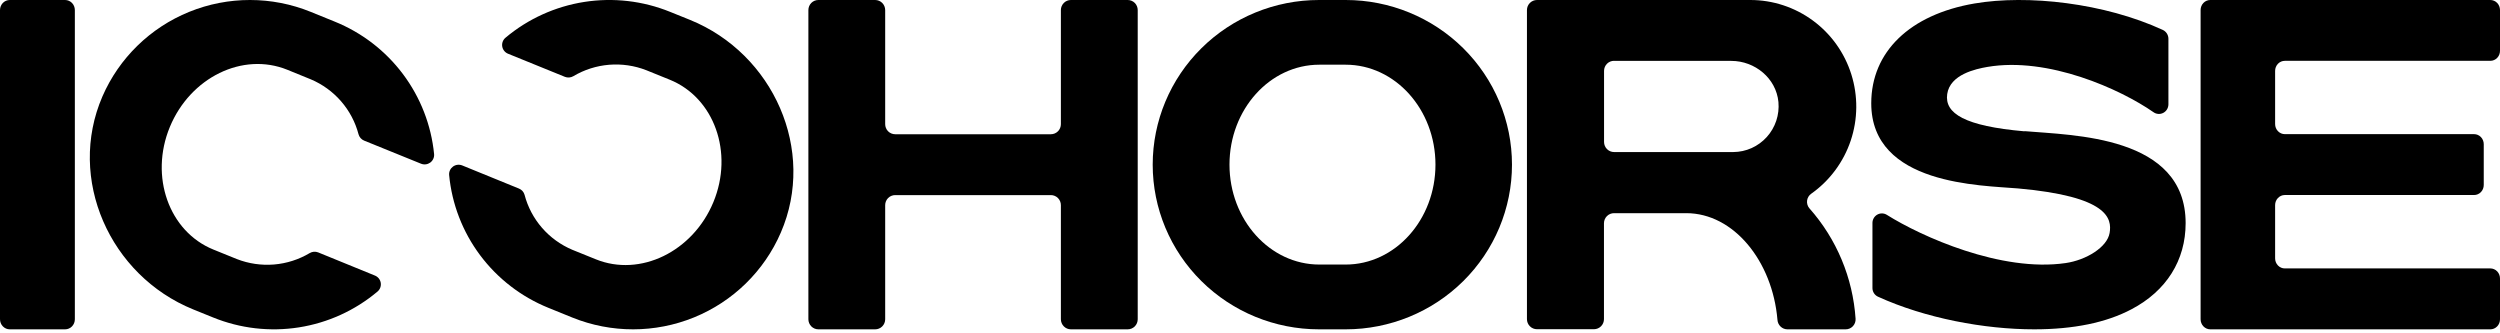 <svg width="150" height="20" viewBox="0 0 150 20" fill="none" xmlns="http://www.w3.org/2000/svg">
<g id="Group 427320479">
<path id="Vector" d="M0.585 19.76H3.906C3.983 19.76 4.059 19.745 4.13 19.714C4.201 19.684 4.266 19.639 4.32 19.583C4.374 19.527 4.417 19.46 4.447 19.387C4.476 19.313 4.491 19.235 4.491 19.155V0.605C4.491 0.444 4.429 0.29 4.32 0.177C4.21 0.064 4.061 -0 3.906 -0H0.585C0.43 -0 0.281 0.064 0.171 0.177C0.062 0.29 4.48044e-05 0.444 4.48044e-05 0.605V19.145C-0.001 19.225 0.013 19.305 0.042 19.379C0.071 19.454 0.114 19.521 0.169 19.579C0.223 19.636 0.288 19.681 0.359 19.713C0.43 19.744 0.507 19.76 0.585 19.76Z" fill="black"/>
<path id="Vector_2" d="M21.843 8.435C21.762 8.401 21.691 8.349 21.634 8.284C21.577 8.219 21.535 8.141 21.512 8.057C21.32 7.326 20.962 6.649 20.465 6.077C19.969 5.506 19.347 5.055 18.648 4.76L17.237 4.185C14.564 3.104 11.421 4.644 10.191 7.617C8.962 10.591 10.14 13.891 12.8 14.972L14.214 15.545C14.923 15.821 15.685 15.932 16.443 15.87C17.201 15.807 17.935 15.571 18.587 15.182C18.662 15.138 18.747 15.112 18.833 15.105C18.92 15.099 19.007 15.112 19.088 15.143L22.489 16.531C22.582 16.567 22.663 16.627 22.726 16.703C22.788 16.781 22.829 16.872 22.845 16.97C22.86 17.068 22.85 17.168 22.815 17.261C22.78 17.353 22.721 17.435 22.645 17.498C21.3 18.628 19.671 19.37 17.933 19.643C16.195 19.916 14.415 19.71 12.786 19.048L11.591 18.564C6.586 16.531 4.008 10.731 6.144 5.79C7.145 3.484 9.016 1.66 11.353 0.711C13.691 -0.238 16.309 -0.237 18.646 0.713L20.074 1.293C21.704 1.951 23.122 3.039 24.174 4.441C25.227 5.843 25.874 7.505 26.046 9.247C26.054 9.344 26.038 9.441 25.997 9.53C25.957 9.619 25.894 9.696 25.816 9.754C25.737 9.811 25.644 9.848 25.547 9.86C25.45 9.872 25.352 9.859 25.261 9.822L21.843 8.435Z" fill="black"/>
<path id="Vector_3" d="M31.14 11.315C31.221 11.348 31.293 11.399 31.351 11.463C31.409 11.528 31.451 11.606 31.474 11.689C31.665 12.419 32.023 13.096 32.519 13.668C33.015 14.239 33.637 14.69 34.336 14.986L35.751 15.558C38.411 16.638 41.572 15.1 42.803 12.129C44.033 9.158 42.852 5.864 40.189 4.784L38.776 4.212C38.067 3.935 37.304 3.824 36.545 3.886C35.786 3.949 35.052 4.183 34.399 4.572C34.324 4.616 34.239 4.642 34.152 4.649C34.065 4.656 33.977 4.643 33.896 4.611L30.491 3.227C30.398 3.191 30.317 3.132 30.254 3.055C30.191 2.978 30.15 2.886 30.134 2.789C30.118 2.691 30.128 2.591 30.163 2.498C30.198 2.406 30.256 2.324 30.333 2.261C31.679 1.132 33.31 0.391 35.05 0.117C36.79 -0.156 38.572 0.049 40.203 0.71L41.4 1.193C46.407 3.224 48.987 9.021 46.849 13.955C45.852 16.263 43.982 18.091 41.642 19.044C39.301 19.997 36.678 19.999 34.336 19.051L32.903 18.469C31.272 17.808 29.855 16.715 28.805 15.31C27.755 13.905 27.113 12.241 26.948 10.499C26.94 10.402 26.957 10.305 26.998 10.216C27.038 10.128 27.101 10.052 27.18 9.994C27.258 9.937 27.351 9.9 27.448 9.888C27.545 9.877 27.643 9.89 27.734 9.926L31.14 11.315Z" fill="black"/>
<path id="Vector_4" d="M63.653 0.605V7.448C63.653 7.527 63.638 7.606 63.608 7.68C63.578 7.753 63.535 7.82 63.479 7.876C63.423 7.932 63.357 7.977 63.285 8.007C63.212 8.038 63.134 8.054 63.056 8.054H53.708C53.63 8.054 53.552 8.038 53.479 8.007C53.406 7.977 53.34 7.932 53.285 7.876C53.229 7.82 53.185 7.753 53.156 7.68C53.126 7.606 53.11 7.527 53.111 7.448V0.605C53.111 0.445 53.047 0.291 52.935 0.177C52.822 0.064 52.67 -0 52.511 -0H49.101C49.022 -0 48.944 0.015 48.871 0.046C48.799 0.076 48.733 0.121 48.677 0.177C48.622 0.233 48.578 0.3 48.548 0.374C48.518 0.447 48.503 0.526 48.503 0.605V19.155C48.503 19.315 48.566 19.468 48.678 19.582C48.79 19.695 48.942 19.76 49.101 19.76H52.511C52.589 19.76 52.667 19.745 52.74 19.714C52.813 19.684 52.879 19.639 52.935 19.583C52.991 19.527 53.035 19.46 53.065 19.387C53.095 19.313 53.111 19.234 53.111 19.155V12.312C53.11 12.232 53.126 12.154 53.156 12.08C53.185 12.007 53.229 11.94 53.285 11.884C53.34 11.828 53.406 11.783 53.479 11.753C53.552 11.722 53.63 11.706 53.708 11.706H63.056C63.134 11.706 63.212 11.722 63.285 11.753C63.357 11.783 63.423 11.828 63.479 11.884C63.535 11.94 63.578 12.007 63.608 12.08C63.638 12.154 63.653 12.232 63.653 12.312V19.155C63.654 19.315 63.717 19.469 63.83 19.582C63.942 19.696 64.094 19.76 64.253 19.76H67.663C67.822 19.76 67.975 19.696 68.088 19.583C68.2 19.469 68.263 19.315 68.263 19.155V0.605C68.263 0.445 68.2 0.291 68.088 0.177C67.975 0.064 67.822 -0 67.663 -0H64.253C64.094 -0 63.941 0.064 63.829 0.177C63.716 0.291 63.653 0.445 63.653 0.605Z" fill="black"/>
<path id="Vector_5" d="M80.74 3.882C83.712 3.882 86.128 6.571 86.128 9.878C86.128 13.184 83.712 15.873 80.74 15.873H79.16C76.188 15.873 73.769 13.184 73.769 9.878C73.769 6.571 76.188 3.882 79.16 3.882H80.74ZM80.74 -0H79.141C76.494 -0 73.956 1.041 72.085 2.894C70.213 4.747 69.162 7.26 69.162 9.88C69.162 12.5 70.213 15.014 72.085 16.866C73.956 18.719 76.494 19.76 79.141 19.76H80.74C83.386 19.76 85.924 18.719 87.796 16.866C89.667 15.014 90.719 12.5 90.719 9.88C90.719 7.26 89.667 4.747 87.796 2.894C85.924 1.041 83.386 -0 80.74 -0Z" fill="black"/>
<path id="Vector_6" d="M108.569 12.505C108.513 12.442 108.471 12.368 108.447 12.288C108.422 12.207 108.414 12.123 108.424 12.039C108.434 11.956 108.462 11.875 108.505 11.803C108.549 11.731 108.607 11.669 108.676 11.622C109.781 10.84 110.611 9.725 111.043 8.437C111.475 7.15 111.488 5.757 111.08 4.462C110.672 3.166 109.864 2.035 108.773 1.233C107.682 0.431 106.366 -0.001 105.014 -0H92.219C92.14 -0 92.061 0.015 91.988 0.046C91.915 0.076 91.849 0.121 91.793 0.177C91.737 0.233 91.693 0.3 91.662 0.373C91.632 0.447 91.617 0.526 91.617 0.605V19.148C91.617 19.227 91.632 19.306 91.662 19.379C91.693 19.453 91.737 19.519 91.793 19.575C91.849 19.632 91.915 19.676 91.988 19.707C92.061 19.737 92.14 19.753 92.219 19.753H95.639C95.798 19.752 95.951 19.688 96.063 19.575C96.175 19.461 96.238 19.308 96.238 19.148V13.395C96.238 13.235 96.302 13.081 96.415 12.967C96.528 12.854 96.681 12.79 96.84 12.79H101.176C104.012 12.79 106.35 15.659 106.648 19.195C106.658 19.347 106.725 19.489 106.835 19.594C106.944 19.699 107.089 19.758 107.24 19.76H110.735C110.817 19.761 110.898 19.745 110.973 19.713C111.048 19.681 111.116 19.634 111.172 19.575C111.228 19.515 111.272 19.445 111.3 19.368C111.328 19.291 111.34 19.209 111.335 19.127C111.171 16.672 110.198 14.341 108.569 12.505ZM96.84 3.654H103.877C105.3 3.654 106.571 4.699 106.706 6.122C106.74 6.502 106.696 6.884 106.576 7.245C106.455 7.607 106.262 7.939 106.007 8.221C105.752 8.503 105.442 8.729 105.096 8.885C104.75 9.04 104.376 9.121 103.997 9.123H103.955H96.845C96.686 9.123 96.533 9.06 96.42 8.946C96.307 8.833 96.243 8.679 96.243 8.518V4.251C96.243 4.172 96.259 4.094 96.289 4.02C96.32 3.947 96.364 3.88 96.42 3.824C96.476 3.768 96.542 3.724 96.615 3.694C96.688 3.664 96.766 3.648 96.845 3.649" fill="black"/>
<path id="Vector_7" d="M121.465 7.879C117.895 7.566 116.662 6.811 116.833 5.64C117.005 4.469 118.533 4.139 119.239 4.016C122.9 3.389 127.237 5.36 129.205 6.729C129.29 6.791 129.39 6.827 129.494 6.835C129.598 6.843 129.703 6.822 129.795 6.773C129.888 6.725 129.966 6.652 130.021 6.561C130.075 6.471 130.104 6.368 130.105 6.262V2.326C130.105 2.216 130.073 2.107 130.015 2.014C129.956 1.92 129.873 1.846 129.774 1.798C126.263 0.179 121.655 -0.337 118.464 0.21C114.586 0.875 112.275 3.114 112.275 6.197C112.275 11.12 118.899 11.116 121.082 11.306C126.513 11.788 126.72 13.118 126.577 13.976C126.434 14.834 125.173 15.605 123.938 15.784C120.072 16.35 115.272 14.186 113.213 12.892C113.128 12.838 113.029 12.808 112.929 12.805C112.828 12.802 112.729 12.826 112.64 12.876C112.552 12.925 112.478 12.997 112.427 13.084C112.375 13.172 112.347 13.272 112.347 13.374V17.276C112.345 17.386 112.376 17.495 112.435 17.588C112.493 17.681 112.578 17.755 112.678 17.801C115.51 19.093 119.063 19.76 122.05 19.76C124.411 19.76 126.377 19.358 127.891 18.555C129.983 17.456 131.138 15.62 131.138 13.388C131.138 8.127 124.366 8.122 121.474 7.869" fill="black"/>
<path id="Vector_8" d="M150 3.045V0.6C149.999 0.441 149.938 0.288 149.829 0.175C149.721 0.063 149.573 -0 149.42 -0H132.616C132.539 -0 132.464 0.015 132.393 0.046C132.323 0.076 132.259 0.121 132.205 0.177C132.151 0.234 132.108 0.3 132.079 0.374C132.05 0.447 132.036 0.526 132.036 0.605V19.155C132.036 19.315 132.097 19.468 132.206 19.582C132.314 19.695 132.462 19.76 132.616 19.76H149.42C149.496 19.76 149.572 19.745 149.642 19.714C149.713 19.684 149.777 19.639 149.831 19.583C149.885 19.526 149.928 19.46 149.957 19.386C149.986 19.313 150 19.234 150 19.155V16.71C150 16.631 149.986 16.552 149.957 16.479C149.928 16.405 149.885 16.339 149.831 16.282C149.777 16.226 149.713 16.181 149.642 16.151C149.572 16.12 149.496 16.105 149.42 16.105H137.089C137.013 16.105 136.937 16.09 136.867 16.06C136.796 16.029 136.732 15.985 136.678 15.929C136.624 15.873 136.581 15.806 136.551 15.733C136.522 15.66 136.507 15.581 136.507 15.502V12.307C136.507 12.146 136.568 11.992 136.678 11.879C136.787 11.765 136.935 11.701 137.089 11.701H148.443C148.519 11.702 148.595 11.686 148.666 11.656C148.736 11.626 148.801 11.582 148.855 11.526C148.909 11.47 148.952 11.403 148.981 11.33C149.01 11.257 149.025 11.178 149.025 11.098V8.652C149.025 8.572 149.01 8.494 148.981 8.42C148.952 8.347 148.909 8.28 148.855 8.224C148.801 8.168 148.736 8.124 148.666 8.094C148.595 8.064 148.519 8.048 148.443 8.049H137.089C136.935 8.049 136.787 7.985 136.678 7.871C136.568 7.758 136.507 7.604 136.507 7.443V4.253C136.507 4.174 136.522 4.095 136.551 4.022C136.581 3.948 136.624 3.882 136.678 3.826C136.732 3.77 136.796 3.725 136.867 3.695C136.937 3.665 137.013 3.65 137.089 3.65H149.42C149.496 3.65 149.572 3.634 149.642 3.604C149.713 3.574 149.777 3.529 149.831 3.473C149.885 3.416 149.928 3.35 149.957 3.276C149.986 3.203 150 3.124 150 3.045Z" fill="black"/>
</g>
</svg>
